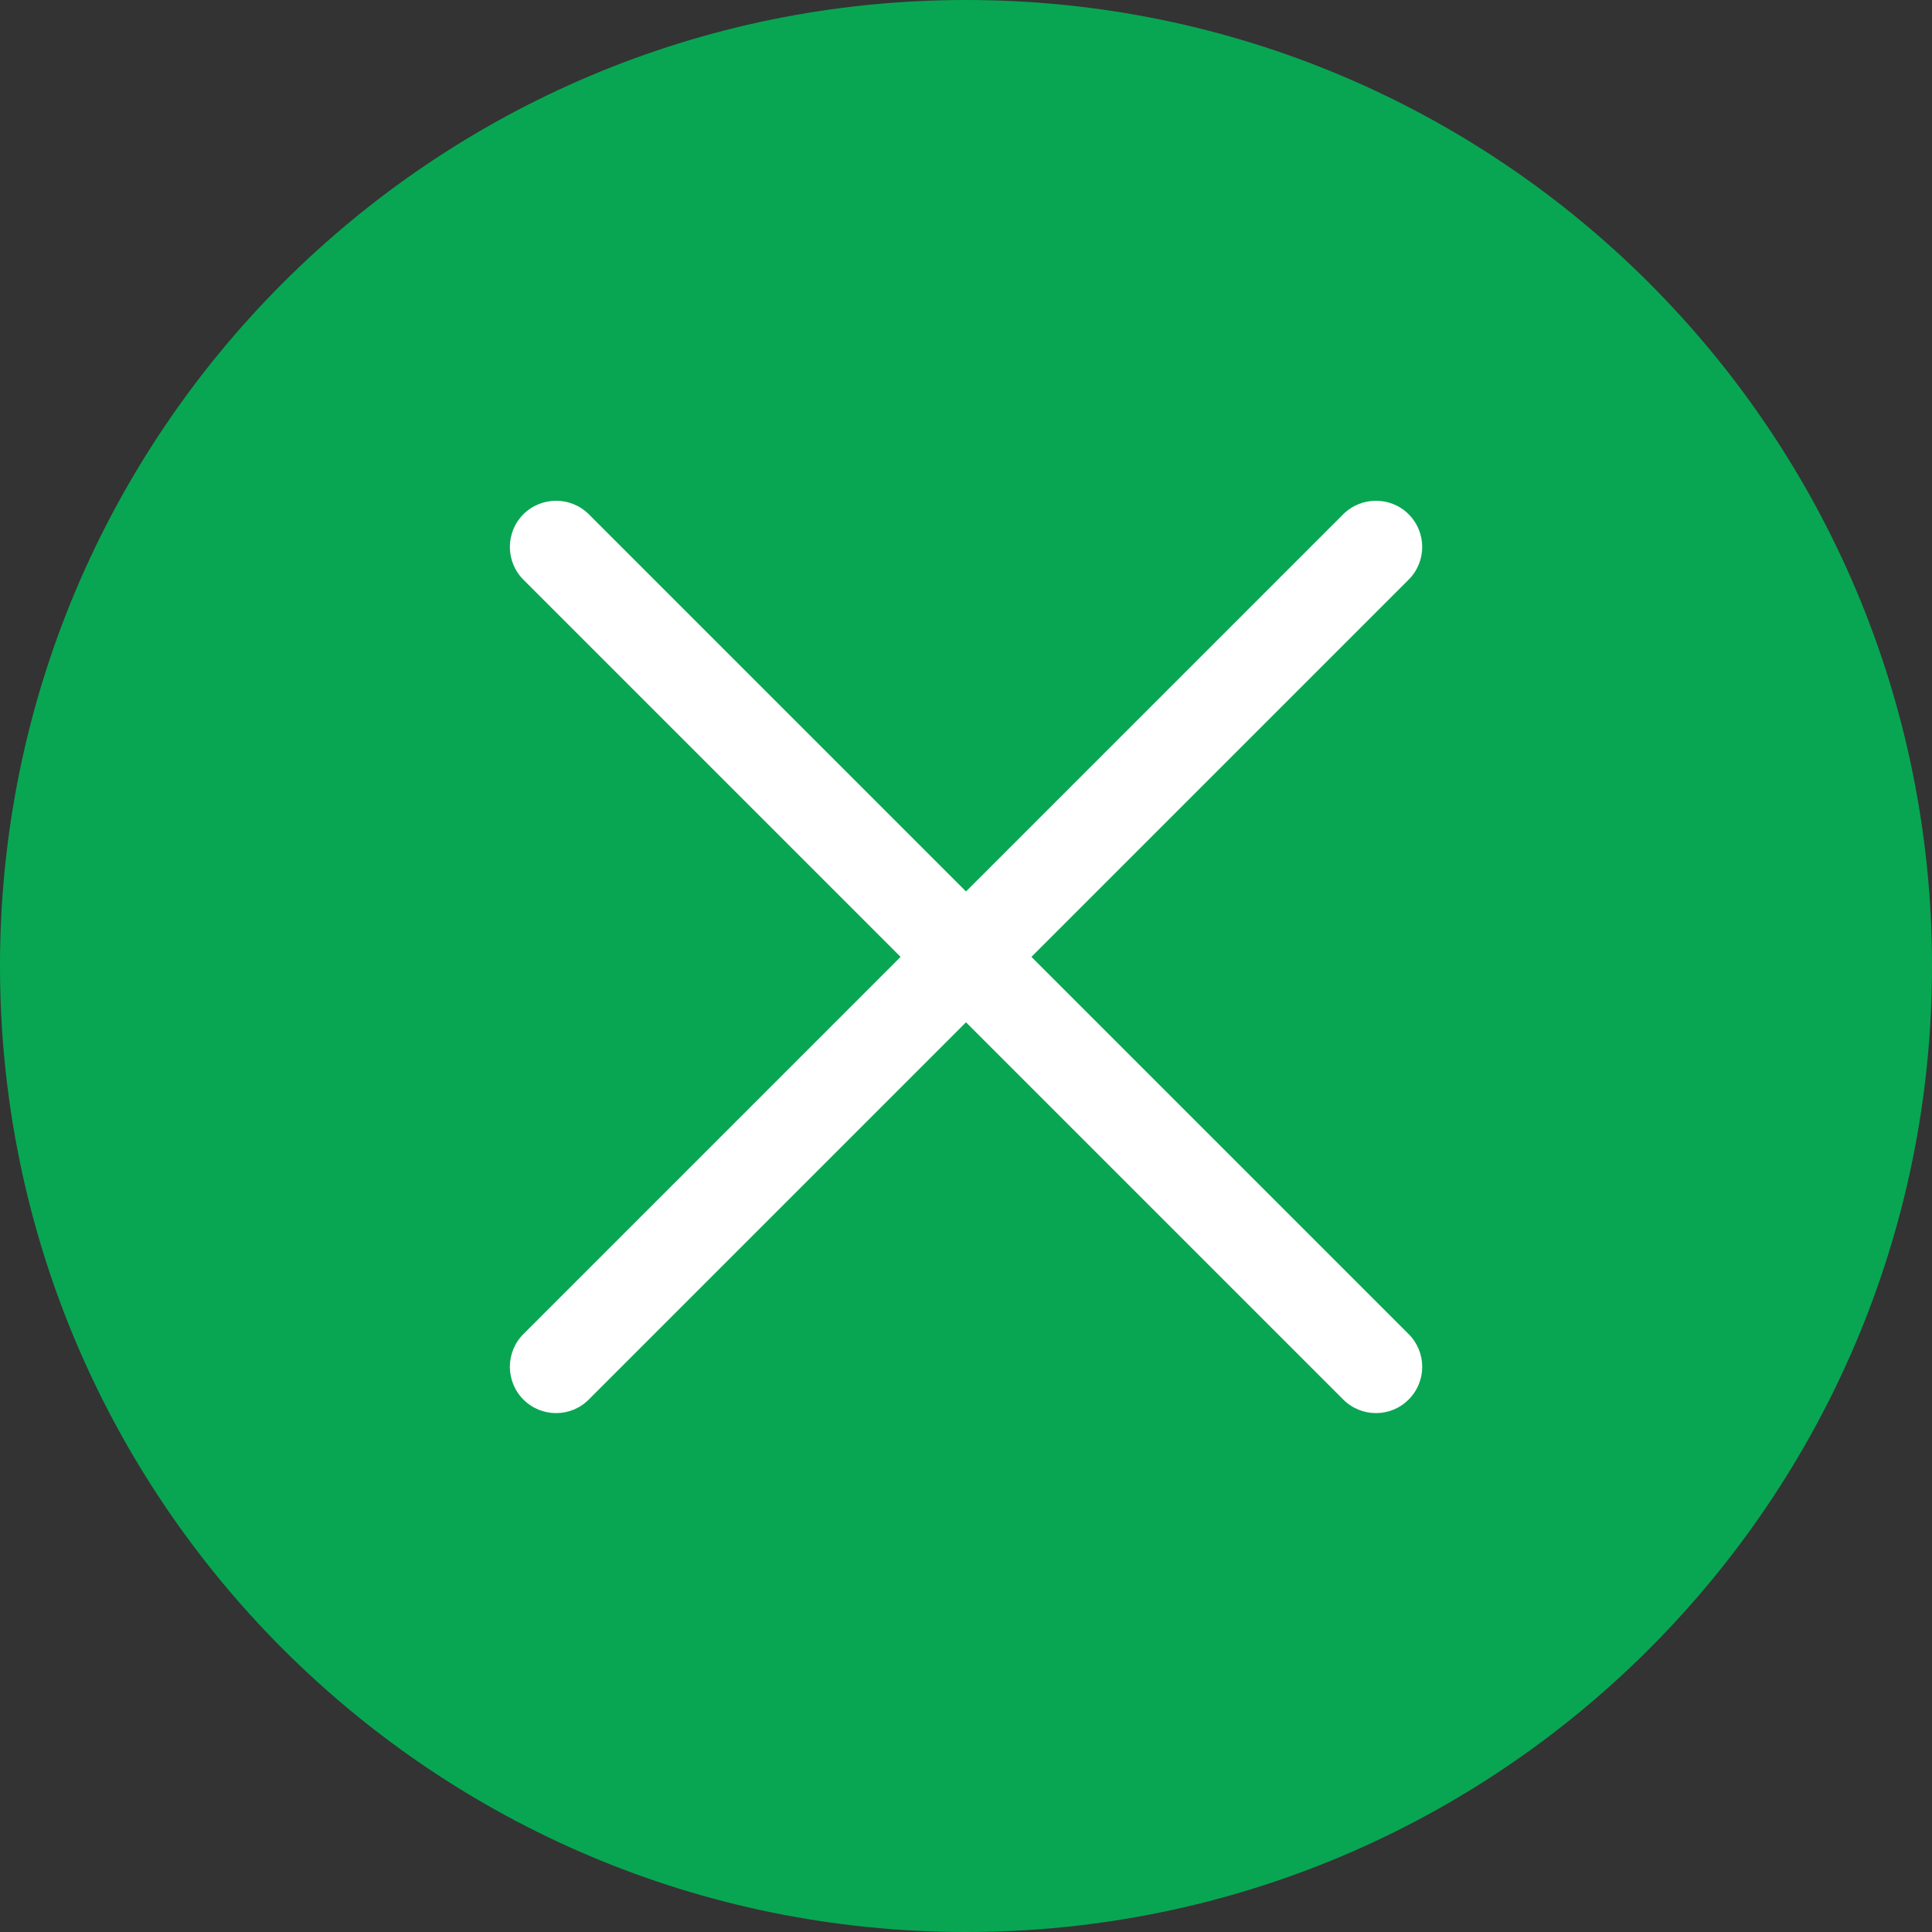 <?xml version="1.0" encoding="UTF-8"?> <svg xmlns="http://www.w3.org/2000/svg" xmlns:xlink="http://www.w3.org/1999/xlink" xmlns:xodm="http://www.corel.com/coreldraw/odm/2003" xml:space="preserve" width="303px" height="303px" version="1.1" style="shape-rendering:geometricPrecision; text-rendering:geometricPrecision; image-rendering:optimizeQuality; fill-rule:evenodd; clip-rule:evenodd" viewBox="0 0 165.38 165.38"><rect x="0" y="0" width="165.38" height="165.38" fill="#333333" stroke="none"/> <defs> <style type="text/css"> .fil0 {fill:#08A652} .fil1 {fill:white;fill-rule:nonzero} </style> </defs> <g id="Слой_x0020_1">  <g id="_1890113862144"> <path class="fil0" d="M82.69 0c45.67,0 82.69,37.02 82.69,82.69 0,45.67 -37.02,82.69 -82.69,82.69 -45.67,0 -82.69,-37.02 -82.69,-82.69 0,-45.67 37.02,-82.69 82.69,-82.69z"></path> <path class="fil1" d="M44.8 49.62c-1.54,-1.55 -1.54,-4.05 0,-5.6 1.55,-1.54 4.06,-1.54 5.6,0l35.09 35.09c1.55,1.55 1.55,4.05 0,5.6l-35.09 35.09c-1.54,1.55 -4.05,1.55 -5.6,0 -1.54,-1.55 -1.54,-4.05 0,-5.6l32.29 -32.29 -32.29 -32.29z"></path> <path class="fil1" d="M114.98 44.02c1.55,-1.54 4.06,-1.54 5.6,0 1.55,1.55 1.55,4.05 0,5.6l-32.29 32.29 32.29 32.29c1.55,1.55 1.55,4.05 0,5.6 -1.54,1.55 -4.05,1.55 -5.6,0l-35.09 -35.09c-1.54,-1.55 -1.54,-4.05 0,-5.6l35.09 -35.09z"></path> </g> </g> </svg> 